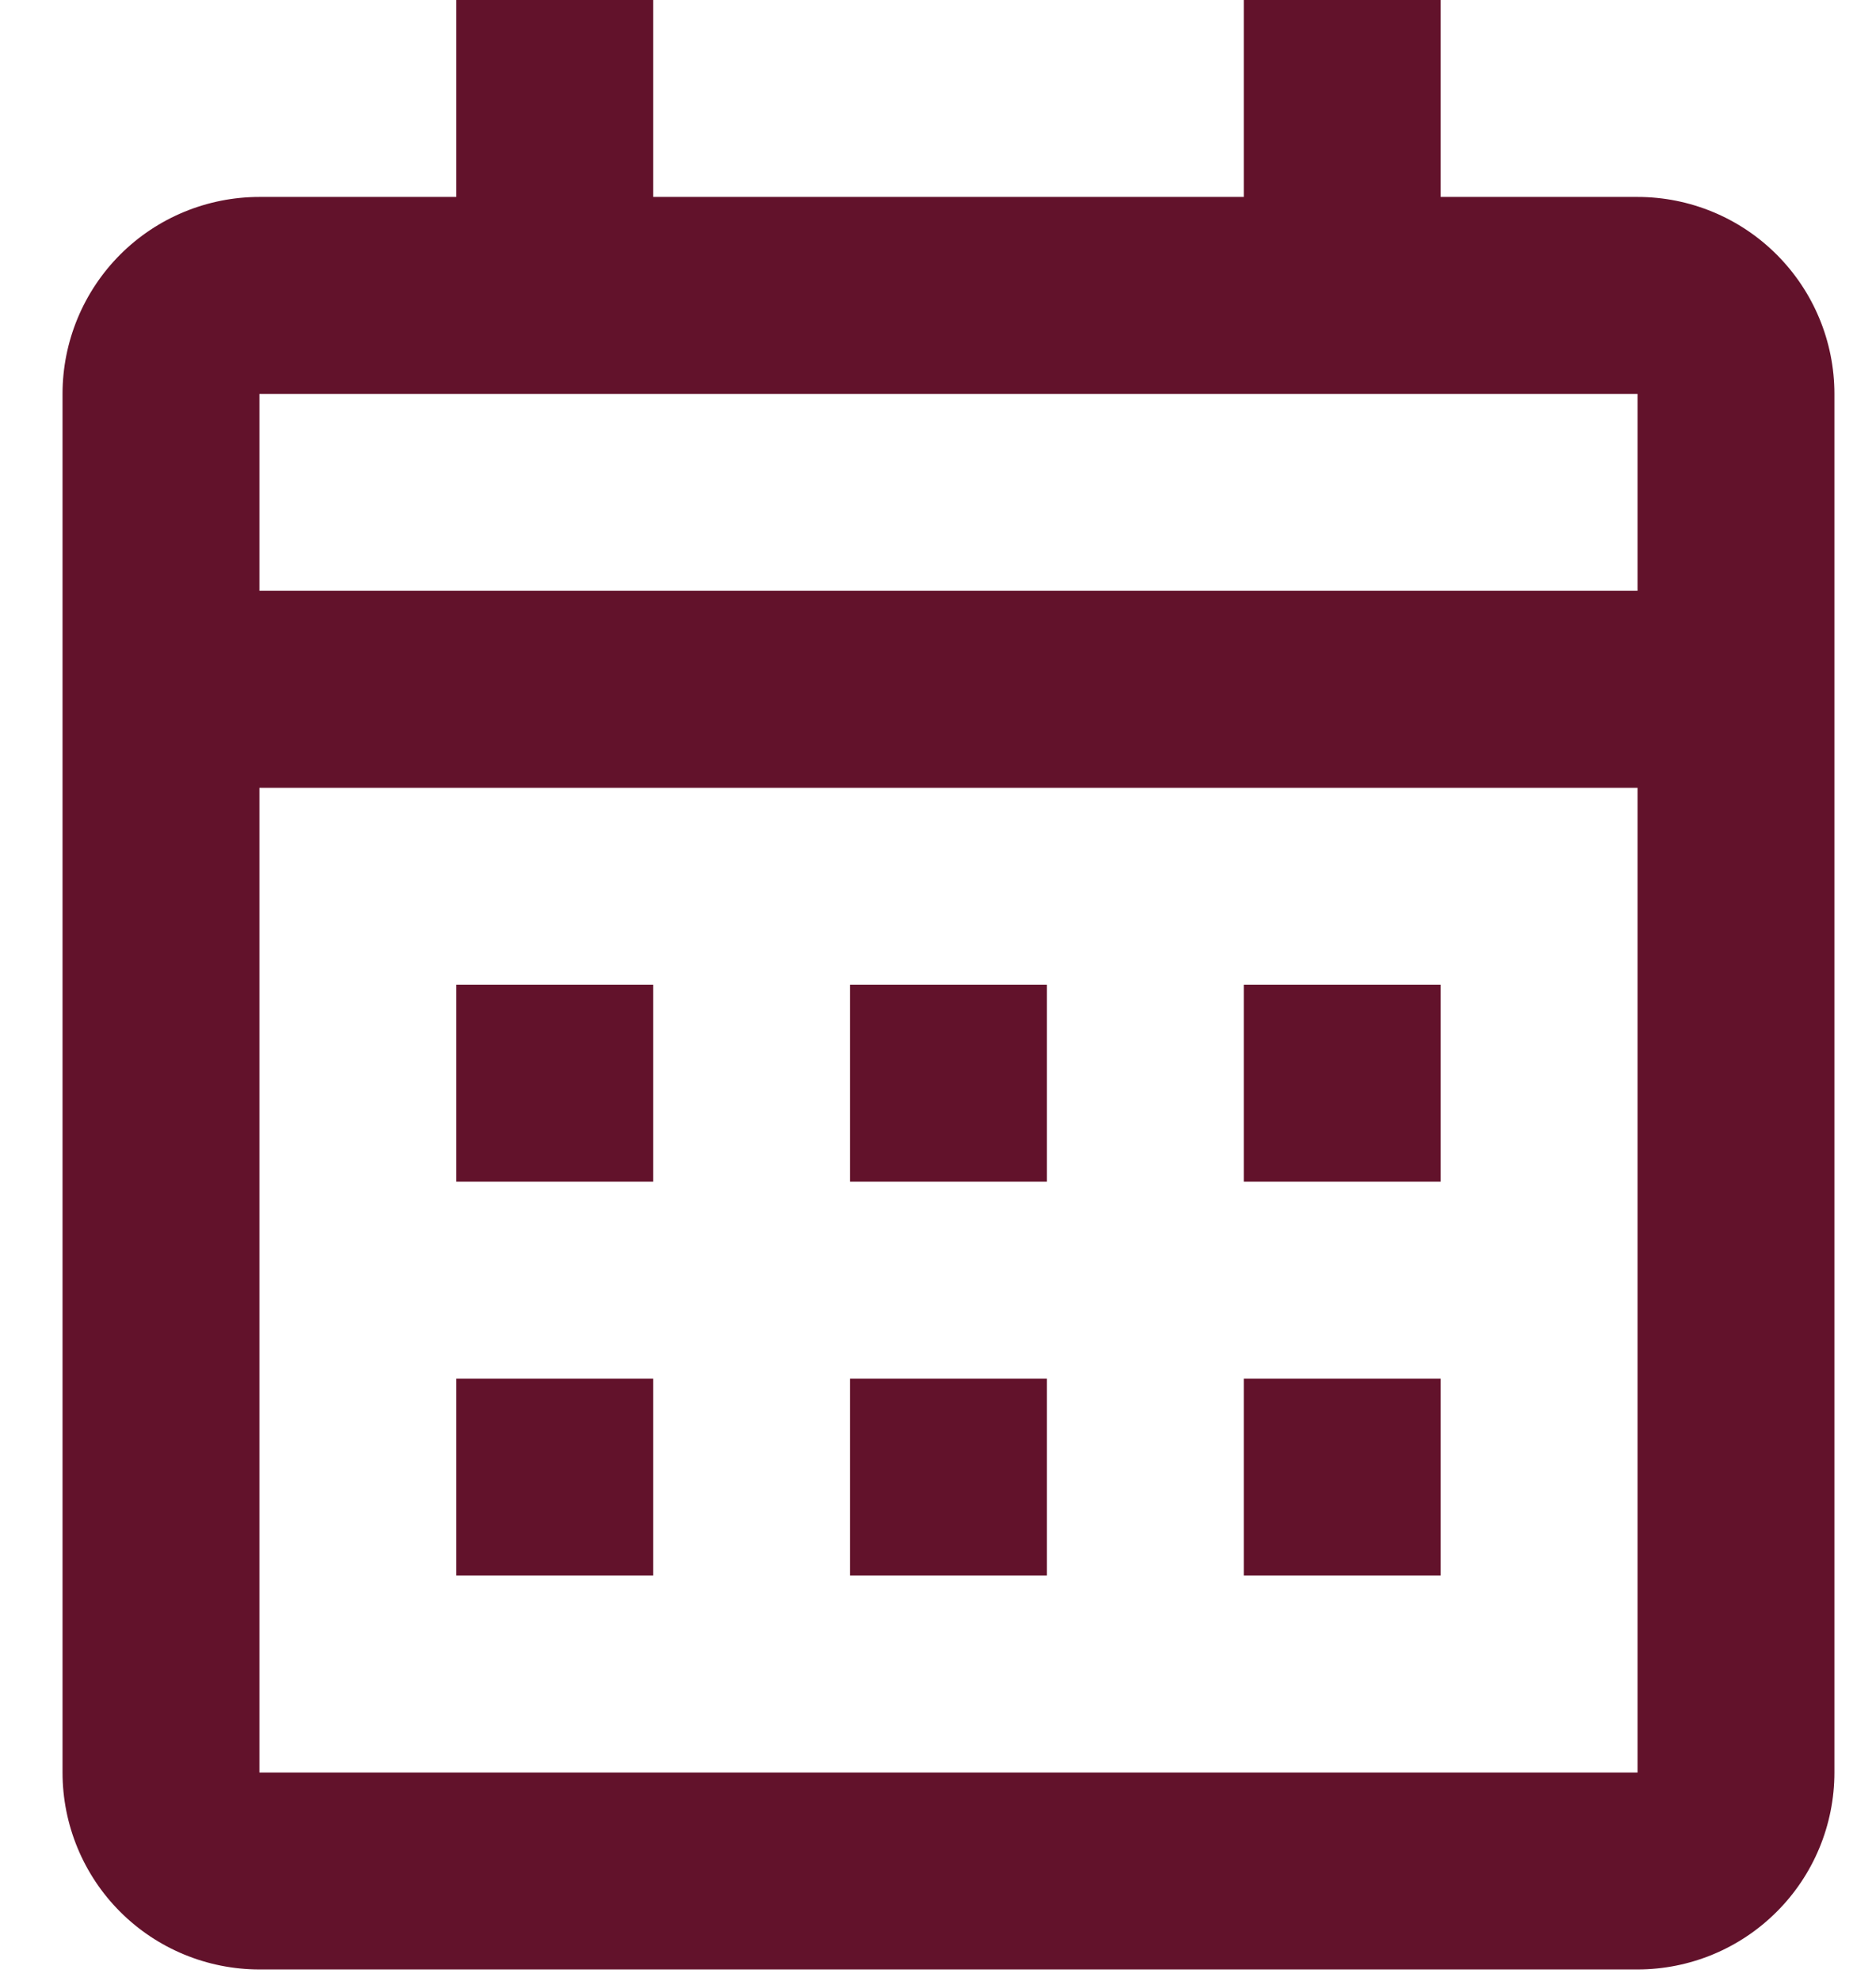 <svg width="18" height="19" viewBox="0 0 18 19" fill="none" xmlns="http://www.w3.org/2000/svg">
<path d="M15.712 18.89H2.489C1.988 18.89 1.507 18.691 1.153 18.337C0.799 17.983 0.6 17.502 0.6 17.001V3.778C0.6 3.277 0.799 2.797 1.153 2.442C1.507 2.088 1.988 1.889 2.489 1.889H4.378V0H6.267V1.889H11.934V0H13.823V1.889H15.712C16.213 1.889 16.693 2.088 17.047 2.442C17.402 2.797 17.601 3.277 17.601 3.778V17.001C17.601 17.502 17.402 17.983 17.047 18.337C16.693 18.691 16.213 18.89 15.712 18.89ZM2.489 7.556V17.001H15.712V7.556H2.489ZM2.489 3.778V5.667H15.712V3.778H2.489ZM13.823 15.112H11.934V13.223H13.823V15.112ZM10.045 15.112H8.156V13.223H10.045V15.112ZM6.267 15.112H4.378V13.223H6.267V15.112ZM13.823 11.334H11.934V9.445H13.823V11.334ZM10.045 11.334H8.156V9.445H10.045V11.334ZM6.267 11.334H4.378V9.445H6.267V11.334Z" fill="#62122B"/>
</svg>
